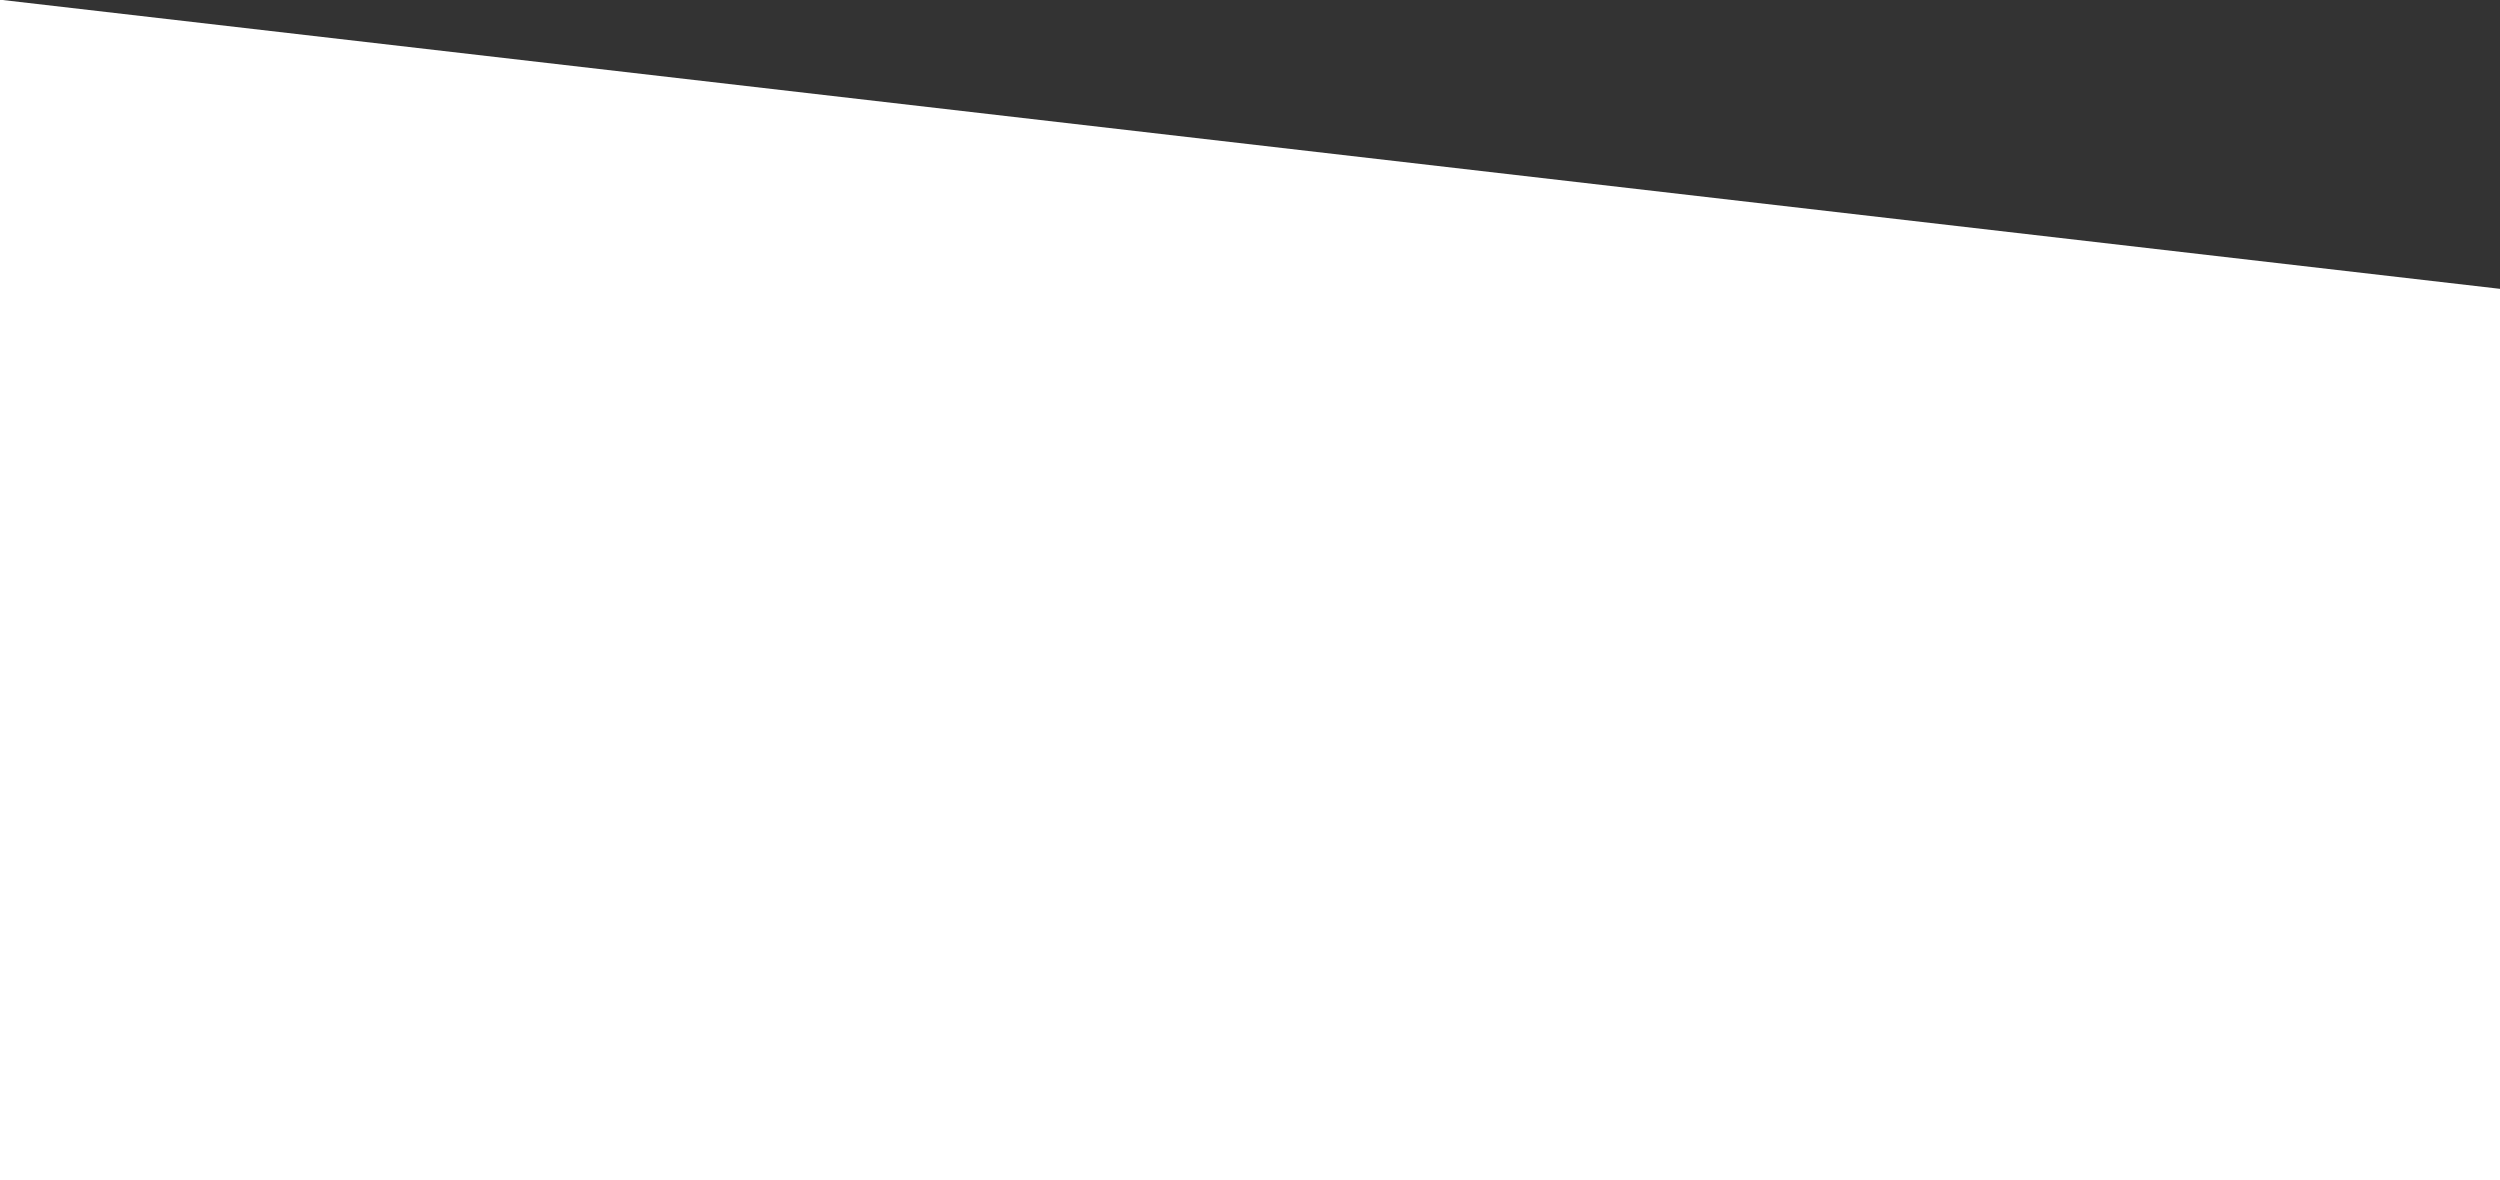 <?xml version="1.0" encoding="UTF-8" standalone="no"?><svg xmlns="http://www.w3.org/2000/svg" xmlns:xlink="http://www.w3.org/1999/xlink" fill="#000000" height="127.3" preserveAspectRatio="xMidYMid meet" version="1" viewBox="0.0 54.8 269.6 127.3" width="269.6" zoomAndPan="magnify"><rect x="0.0" y="54.8" width="269.6" height="127.3" fill="#333333" stroke="none"/><defs><clipPath id="a"><path d="M0 0H269.635V182.095H0z" fill="none"/></clipPath></defs><g clip-path="url(#a)" id="change1_1"><path d="M269.635 182.095L0 182.095 0 54.769 269.635 85.952 269.635 182.095z" fill="#ffffff" fill-rule="evenodd"/></g></svg>
